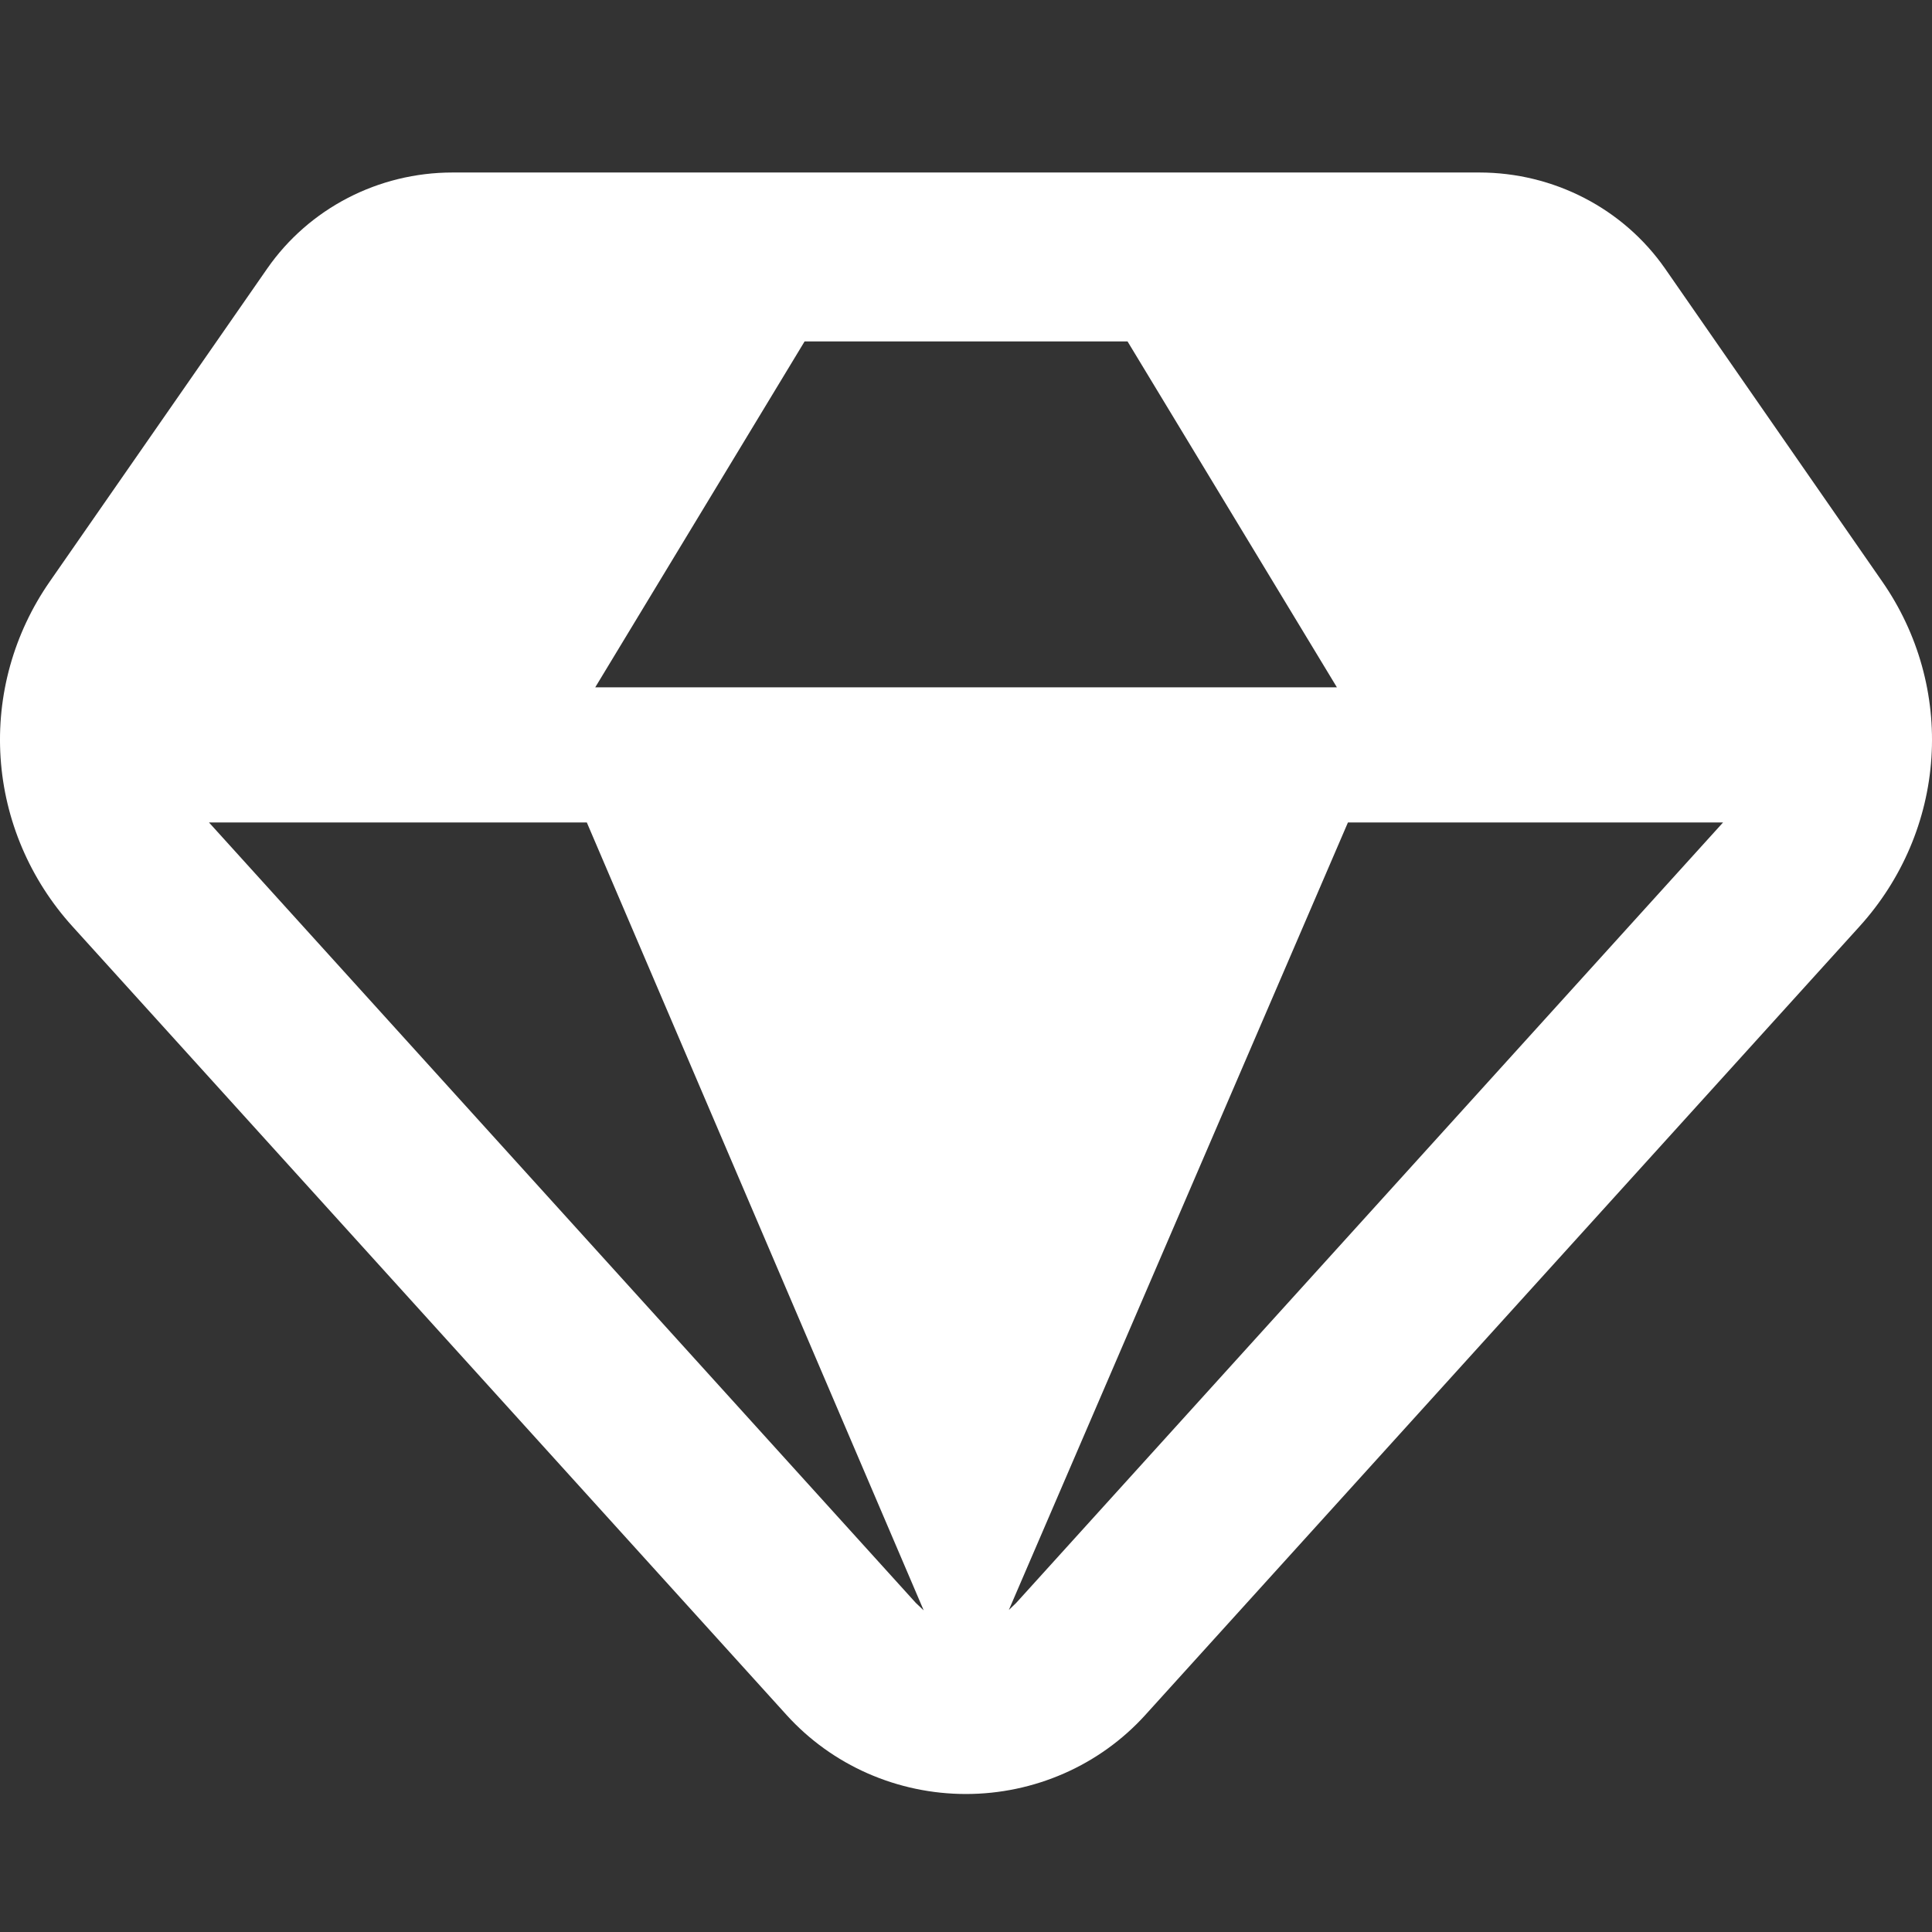 <?xml version="1.0" encoding="UTF-8"?> <svg xmlns="http://www.w3.org/2000/svg" width="56" height="56" viewBox="0 0 56 56" fill="none"><rect x="0" y="0" width="56" height="56" fill="#333333" stroke="none"/><path fill-rule="evenodd" clip-rule="evenodd" d="M32.682 9.896L38.751 19.923H17.253L23.322 9.896H32.682ZM6.057 23.839L26.546 46.462L26.774 46.678L17.009 23.839H6.057ZM39.071 23.839L29.242 46.666L29.454 46.462L49.944 23.839H39.071ZM48.263 7.785C47.665 6.927 46.863 6.225 45.925 5.74C44.988 5.255 43.944 5.001 42.883 5H13.117C10.965 5 8.957 6.042 7.745 7.785L1.44 16.86C0.399 18.359 -0.102 20.155 0.017 21.964C0.136 23.773 0.868 25.491 2.096 26.848L22.802 49.713C23.454 50.432 24.254 51.008 25.149 51.402C26.045 51.796 27.016 52 27.998 52C28.98 52 29.951 51.796 30.846 51.402C31.742 51.008 32.542 50.432 33.194 49.713L53.904 26.848C55.132 25.491 55.864 23.773 55.983 21.964C56.102 20.155 55.601 18.359 54.56 16.86L48.263 7.785Z" fill="white"></path></svg> 